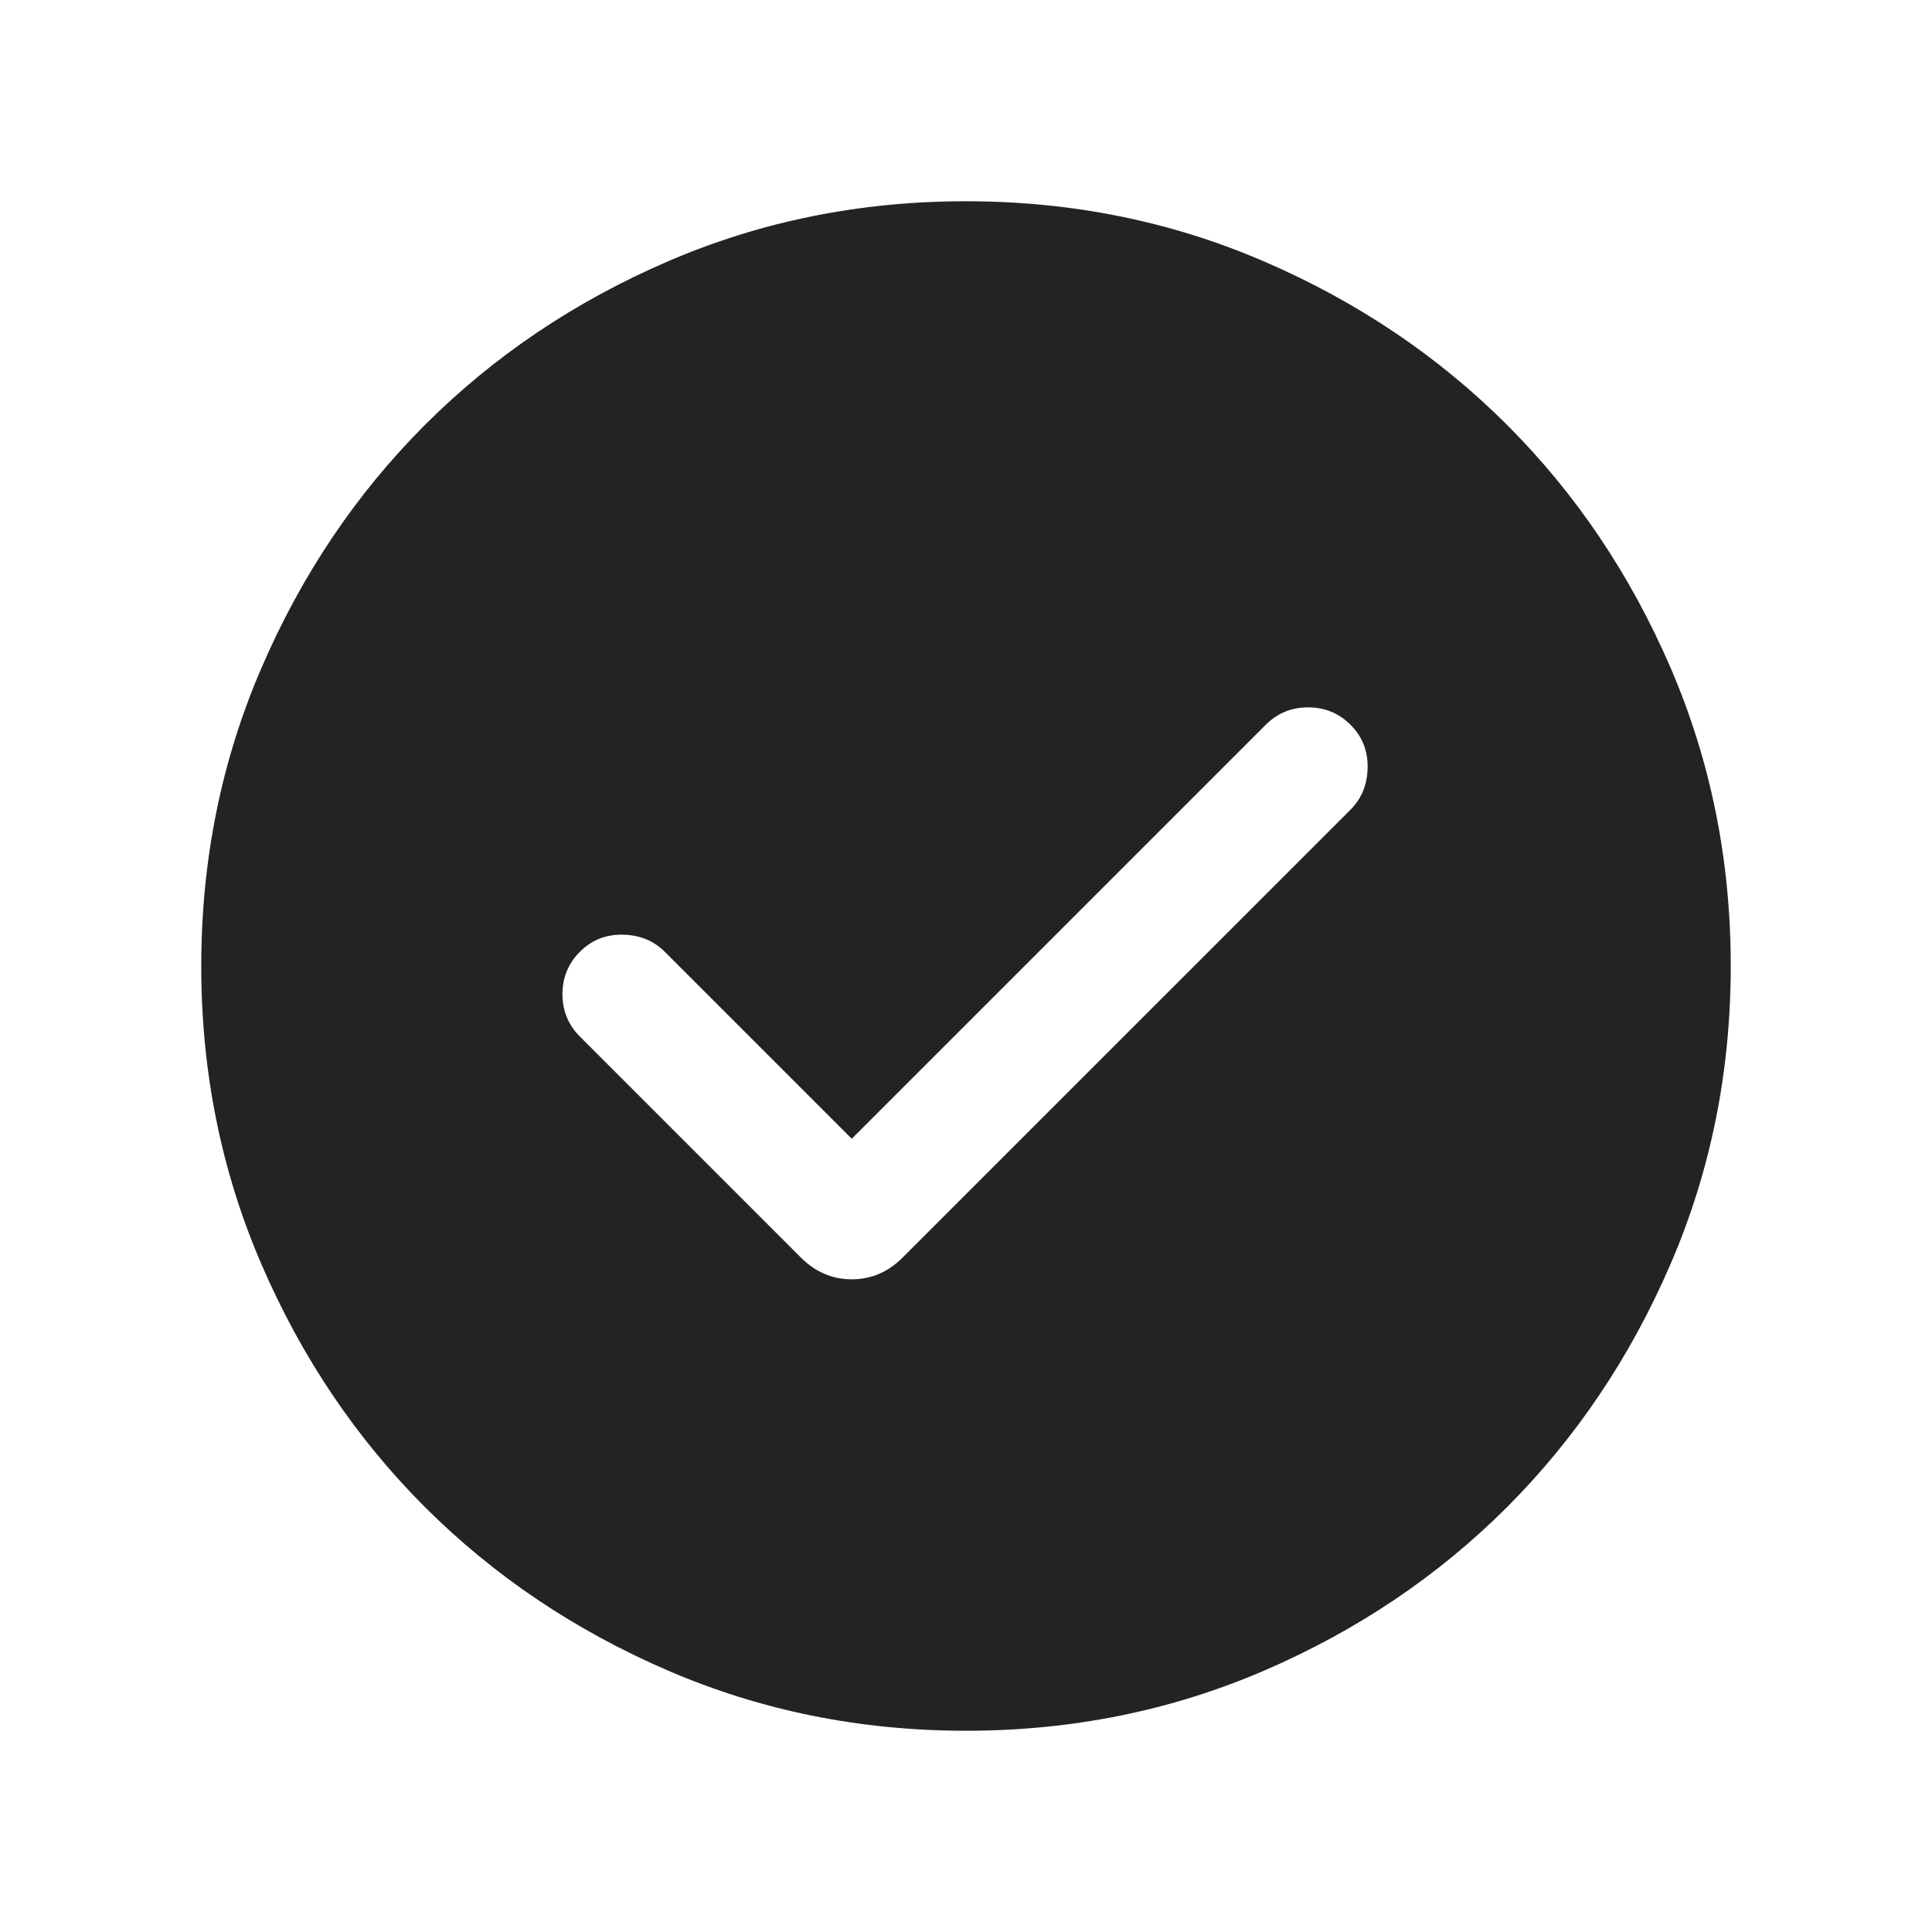 <svg width="24" height="24" viewBox="0 0 24 24" fill="none" xmlns="http://www.w3.org/2000/svg">
<path d="M10.581 14.146L8.258 11.823C8.119 11.685 7.945 11.614 7.736 11.611C7.526 11.607 7.349 11.678 7.204 11.823C7.059 11.968 6.987 12.144 6.987 12.35C6.987 12.556 7.059 12.732 7.204 12.877L9.948 15.621C10.129 15.802 10.34 15.892 10.581 15.892C10.822 15.892 11.033 15.802 11.213 15.621L16.777 10.058C16.915 9.919 16.986 9.745 16.989 9.536C16.993 9.326 16.922 9.149 16.777 9.004C16.632 8.859 16.456 8.787 16.25 8.787C16.044 8.787 15.868 8.859 15.723 9.004L10.581 14.146ZM12.002 21.5C10.688 21.5 9.453 21.251 8.297 20.752C7.14 20.253 6.135 19.576 5.279 18.722C4.424 17.867 3.747 16.862 3.248 15.706C2.749 14.55 2.5 13.316 2.5 12.002C2.5 10.688 2.749 9.453 3.248 8.297C3.747 7.14 4.423 6.135 5.278 5.279C6.133 4.424 7.138 3.747 8.294 3.248C9.45 2.749 10.684 2.5 11.998 2.5C13.312 2.5 14.547 2.749 15.703 3.248C16.86 3.747 17.865 4.423 18.721 5.278C19.576 6.133 20.253 7.138 20.752 8.294C21.25 9.45 21.5 10.684 21.5 11.998C21.5 13.312 21.251 14.547 20.752 15.703C20.253 16.86 19.576 17.865 18.722 18.721C17.867 19.576 16.862 20.253 15.706 20.752C14.55 21.25 13.316 21.5 12.002 21.5Z" fill="#232325"/>
</svg>
